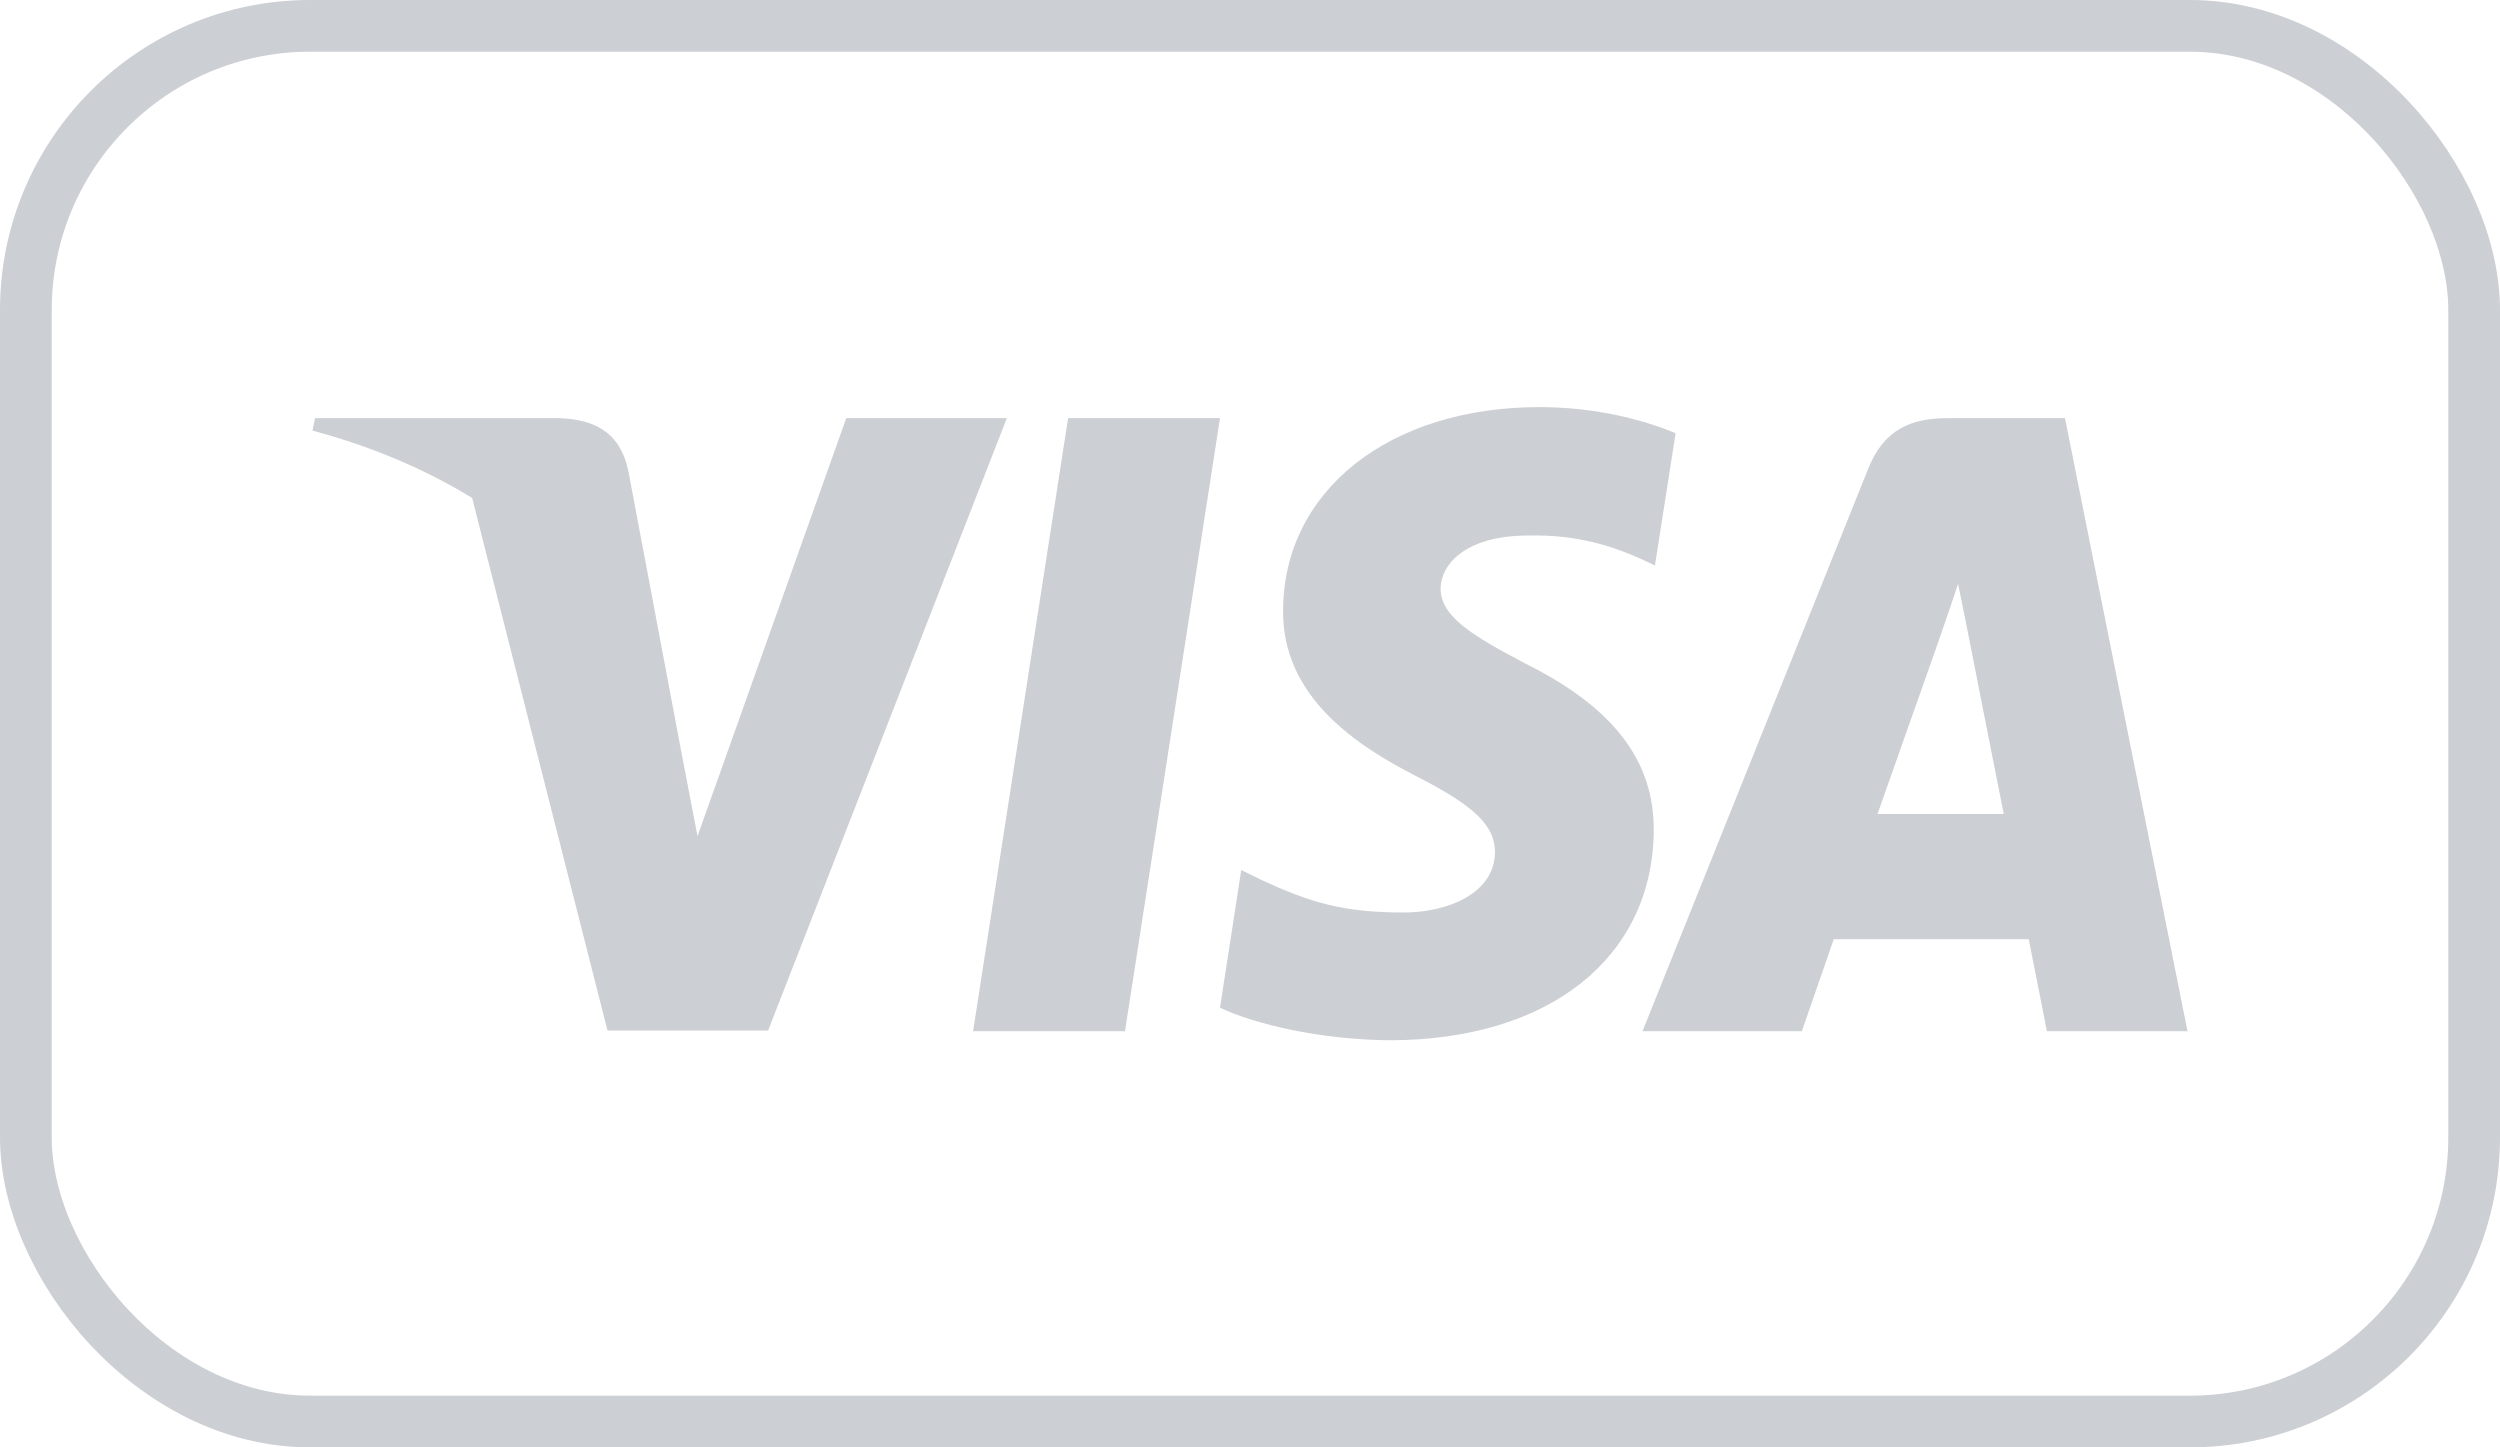 <svg width="38" height="22" viewBox="0 0 38 22" fill="none" xmlns="http://www.w3.org/2000/svg">
<rect x="0.393" y="0.393" width="37.214" height="21.214" rx="4.321" stroke="#CCCFD3" stroke-width="0.786"/>
<path d="M23.399 6.188C24.292 6.188 25.014 6.396 25.469 6.584L25.155 8.596L24.947 8.497C24.529 8.309 23.977 8.121 23.227 8.14C22.315 8.14 21.907 8.547 21.897 8.943C21.897 9.379 22.392 9.667 23.199 10.093C24.529 10.757 25.146 11.57 25.137 12.631C25.118 14.563 23.541 15.812 21.119 15.812C20.083 15.803 19.085 15.574 18.544 15.317L18.867 13.225L19.171 13.374C19.922 13.721 20.415 13.87 21.337 13.87C22.002 13.87 22.715 13.582 22.724 12.958C22.724 12.551 22.42 12.254 21.527 11.798C20.653 11.351 19.484 10.608 19.503 9.27C19.513 7.456 21.119 6.188 23.399 6.188Z" fill="#CCCFD3"/>
<path d="M14.791 15.674H17.1L18.544 6.356H16.235L14.791 15.674Z" fill="#CCCFD3"/>
<path fill-rule="evenodd" clip-rule="evenodd" d="M31.388 6.356H29.602C29.051 6.356 28.633 6.525 28.395 7.129L24.966 15.674H27.388C27.388 15.674 27.787 14.524 27.873 14.276H30.837C30.903 14.603 31.113 15.674 31.113 15.674H33.25L31.388 6.356ZM28.538 12.373C28.728 11.838 29.459 9.766 29.459 9.766C29.456 9.774 29.486 9.687 29.531 9.557C29.597 9.365 29.695 9.081 29.763 8.874L29.925 9.677C29.925 9.677 30.362 11.907 30.457 12.373H28.538Z" fill="#CCCFD3"/>
<path d="M10.602 12.71L12.863 6.356H15.304L11.675 15.664H9.234L7.163 7.516C8.626 8.319 9.937 9.934 10.355 11.421L10.602 12.71Z" fill="#CCCFD3"/>
<path d="M8.502 6.356H4.788L4.75 6.545C7.648 7.318 9.566 9.182 10.355 11.422L9.547 7.14C9.414 6.544 9.006 6.376 8.502 6.356Z" fill="#CCCFD3"/>
</svg>
